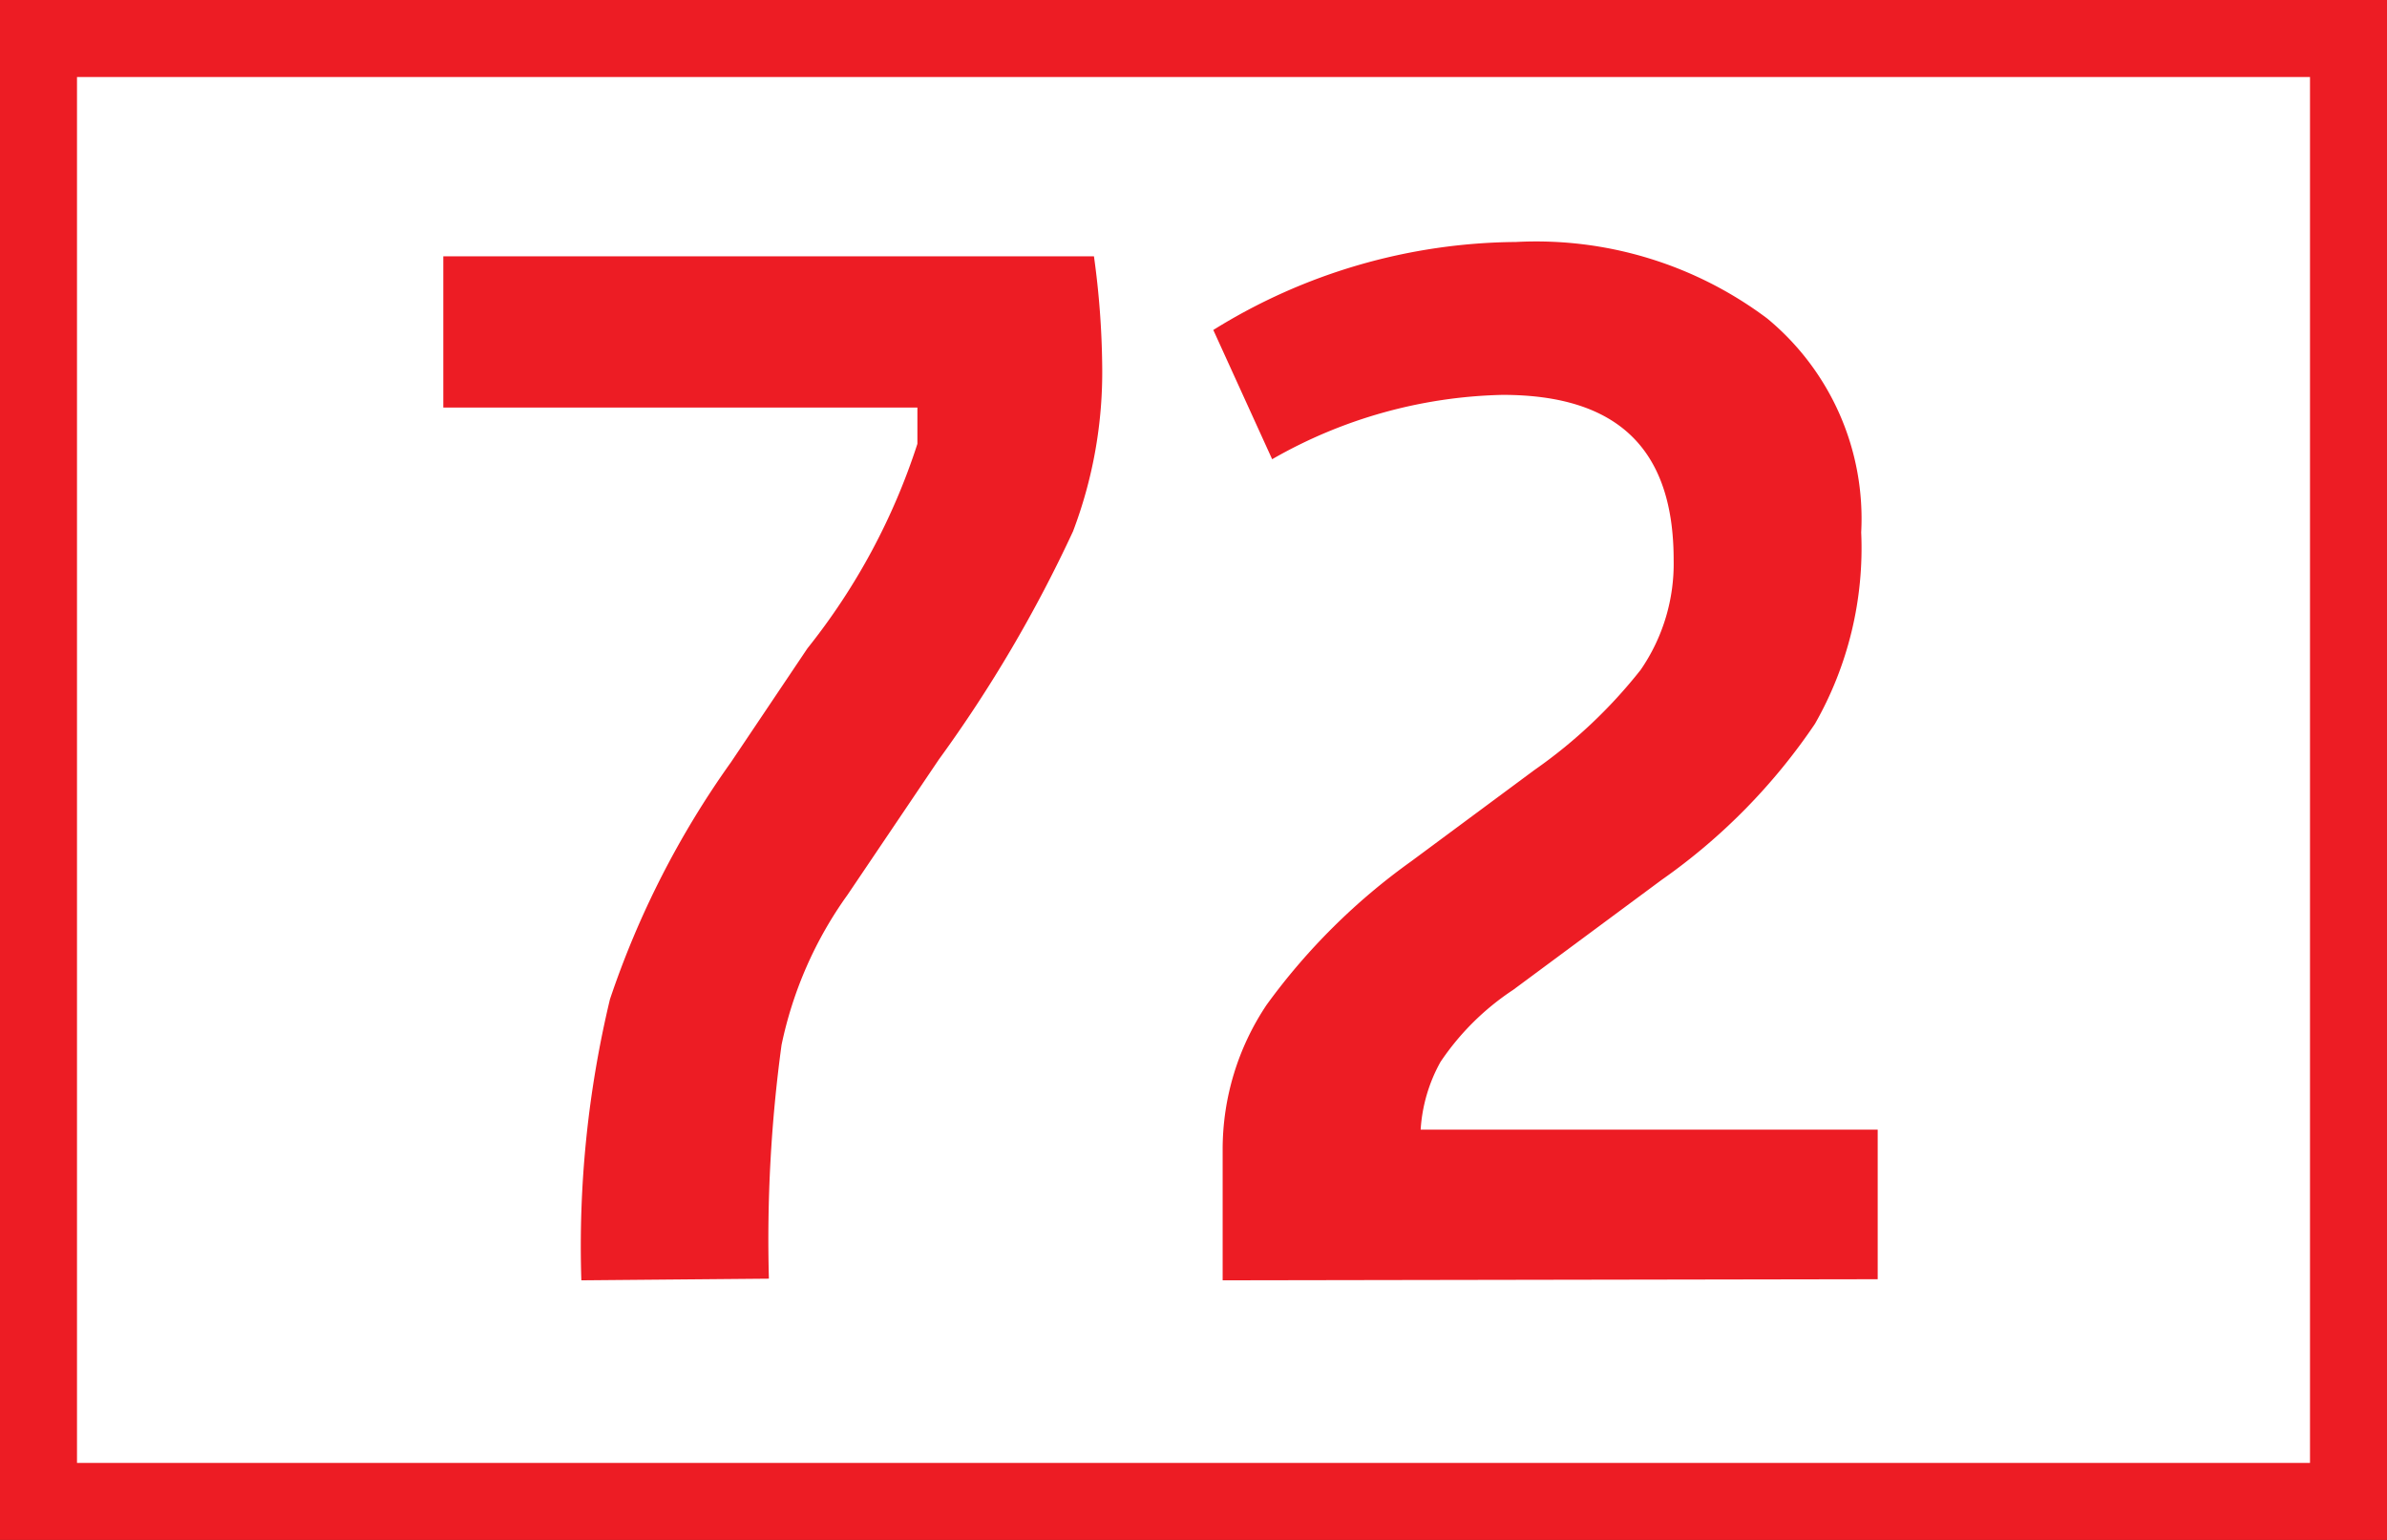 <svg id="Calque_1" data-name="Calque 1" xmlns="http://www.w3.org/2000/svg" viewBox="0 0 43.4 28"><rect x="0" y="0" width="43.4" height="28" fill="#333333" stroke="none"/><defs><style>.cls-1{fill:#fff;stroke:#ed1c24;stroke-miterlimit:10;stroke-width:1.4px;}.cls-2{fill:#ed1c24;}</style></defs><path class="cls-1" d="M40.41.7h42V27.3h-42Z" transform="translate(-39.71 0)"/><path class="cls-2" d="M50.28,23.28a19.27,19.27,0,0,1,.52-5.11A16.39,16.39,0,0,1,53,13.86l1.39-2.07a11.73,11.73,0,0,0,2-3.72c0-.3,0-.51,0-.66H47.77V4.66H59.6a15.44,15.44,0,0,1,.15,2,8.15,8.15,0,0,1-.53,3,24.72,24.72,0,0,1-2.44,4.15l-1.66,2.46A7.19,7.19,0,0,0,53.92,19a26.16,26.16,0,0,0-.23,4.25Zm11.66,0V20.9a4.72,4.72,0,0,1,.8-2.63,11.54,11.54,0,0,1,2.63-2.61L67.61,14a9.06,9.06,0,0,0,1.93-1.82,3.4,3.4,0,0,0,.6-2c0-2-1-3-3.11-3a8.79,8.79,0,0,0-4.19,1.17L61.77,6a10.55,10.55,0,0,1,5.5-1.6,7,7,0,0,1,4.57,1.39,4.72,4.72,0,0,1,1.71,3.89,6.45,6.45,0,0,1-.84,3.48A10.93,10.93,0,0,1,69.92,16l-2.7,2a4.72,4.72,0,0,0-1.32,1.31,2.9,2.9,0,0,0-.36,1.23h8.31v2.72Z" transform="translate(-39.71 0)"/></svg>